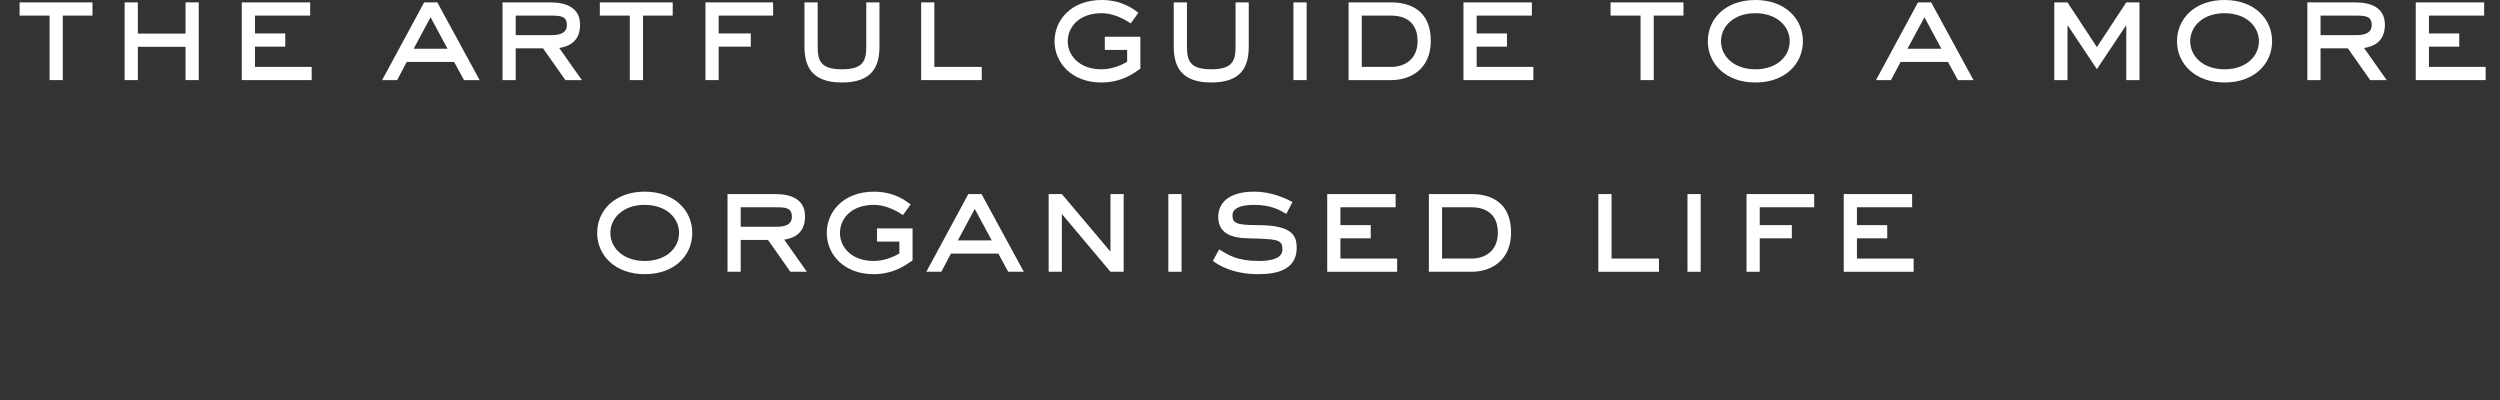 <svg width="300" height="48" viewBox="0 0 300 48" fill="none" xmlns="http://www.w3.org/2000/svg">
<rect x="0" y="0" width="300" height="48" fill="#333333" stroke="none"/>
<g clip-path="url(#clip0)">
<path d="M7.535 1.872H11.099V0.288H2.351V1.872H5.951V9.612H7.535V1.872Z" fill="white"/>
<path d="M23.849 0.288H22.265V4.032H16.541V0.288H14.957V9.612H16.541V5.616H22.265V9.612H23.849V0.288Z" fill="white"/>
<path d="M37.401 8.028H30.598V5.598H34.233V4.014H30.598V1.872H37.221V0.288H29.014V9.612H37.401V8.028Z" fill="white"/>
<path d="M52.48 0.288H50.896L45.856 9.612H47.656L48.808 7.434H54.496L55.684 9.612H57.556L52.48 0.288ZM53.704 5.85H49.636L51.67 2.07L53.704 5.85Z" fill="white"/>
<path d="M67.106 5.76C68.204 5.58 69.608 5.04 69.608 2.97C69.608 0.918 67.934 0.288 66.062 0.288H60.302V9.612H61.886V5.796H65.162L67.844 9.612H69.824L67.106 5.76ZM61.886 4.212V1.872H66.134C67.34 1.872 68.024 1.962 68.024 3.006C68.024 3.924 67.268 4.212 66.224 4.212H61.886Z" fill="white"/>
<path d="M77.162 1.872H80.726V0.288H71.978V1.872H75.578V9.612H77.162V1.872Z" fill="white"/>
<path d="M86.24 5.598H90.092V4.014H86.24V1.872H92.774V0.288H84.656V9.612H86.24V5.598Z" fill="white"/>
<path d="M105.536 0.288H103.952V5.562C103.952 7.254 103.628 8.316 101.036 8.316C98.444 8.316 98.12 7.254 98.12 5.562V0.288H96.536V5.562C96.536 7.92 97.364 9.9 101.036 9.9C104.726 9.9 105.536 7.92 105.536 5.562V0.288Z" fill="white"/>
<path d="M117.81 8.028H112.122V0.288H110.538V9.612H117.81V8.028Z" fill="white"/>
<path d="M136.842 4.41H132.576V5.994H135.258V7.416C134.34 7.956 133.242 8.316 132.162 8.316C129.552 8.316 128.13 6.678 128.13 4.968C128.13 3.222 129.498 1.584 132.198 1.584C133.44 1.584 134.664 2.124 135.69 2.808L136.608 1.53C136.068 1.134 134.682 0 132.198 0C128.598 0 126.546 2.358 126.546 4.95C126.546 7.596 128.688 9.9 132.144 9.9C134.628 9.9 136.086 8.766 136.842 8.244V4.41Z" fill="white"/>
<path d="M149.851 0.288H148.267V5.562C148.267 7.254 147.943 8.316 145.351 8.316C142.759 8.316 142.435 7.254 142.435 5.562V0.288H140.851V5.562C140.851 7.92 141.679 9.9 145.351 9.9C149.041 9.9 149.851 7.92 149.851 5.562V0.288Z" fill="white"/>
<path d="M156.797 0.288H155.213V9.612H156.797V0.288Z" fill="white"/>
<path d="M161.831 0.288V9.612H166.943C169.445 9.612 171.695 8.136 171.695 4.914C171.695 1.062 168.977 0.288 166.943 0.288H161.831ZM163.415 8.028V1.872H166.943C168.581 1.872 170.111 2.628 170.111 4.932C170.111 7.038 168.653 8.028 166.943 8.028H163.415Z" fill="white"/>
<path d="M184.003 8.028H177.199V5.598H180.835V4.014H177.199V1.872H183.823V0.288H175.615V9.612H184.003V8.028Z" fill="white"/>
<path d="M198.451 1.872H202.015V0.288H193.267V1.872H196.867V9.612H198.451V1.872Z" fill="white"/>
<path d="M210.643 8.316C208.069 8.316 206.521 6.75 206.521 4.95C206.521 3.15 208.069 1.584 210.643 1.584C213.217 1.584 214.765 3.15 214.765 4.95C214.765 6.75 213.235 8.316 210.643 8.316ZM216.349 4.95C216.349 2.268 214.225 0 210.643 0C207.061 0 204.937 2.25 204.937 4.95C204.937 7.65 207.097 9.9 210.643 9.9C214.225 9.9 216.349 7.65 216.349 4.95Z" fill="white"/>
<path d="M231.742 0.288H230.158L225.118 9.612H226.918L228.07 7.434H233.758L234.946 9.612H236.818L231.742 0.288ZM232.966 5.85H228.898L230.932 2.07L232.966 5.85Z" fill="white"/>
<path d="M256.738 0.288H255.154L251.626 5.652L248.098 0.288H246.514V9.612H248.098V3.06H248.134L251.626 8.298L255.118 3.06H255.154V9.612H256.738V0.288Z" fill="white"/>
<path d="M266.946 8.316C264.372 8.316 262.824 6.75 262.824 4.95C262.824 3.15 264.372 1.584 266.946 1.584C269.52 1.584 271.068 3.15 271.068 4.95C271.068 6.75 269.538 8.316 266.946 8.316ZM272.652 4.95C272.652 2.268 270.528 0 266.946 0C263.364 0 261.24 2.25 261.24 4.95C261.24 7.65 263.4 9.9 266.946 9.9C270.528 9.9 272.652 7.65 272.652 4.95Z" fill="white"/>
<path d="M283.686 5.76C284.784 5.58 286.188 5.04 286.188 2.97C286.188 0.918 284.514 0.288 282.642 0.288H276.882V9.612H278.466V5.796H281.742L284.424 9.612H286.404L283.686 5.76ZM278.466 4.212V1.872H282.714C283.92 1.872 284.604 1.962 284.604 3.006C284.604 3.924 283.848 4.212 282.804 4.212H278.466Z" fill="white"/>
<path d="M298.278 8.028H291.474V5.598H295.11V4.014H291.474V1.872H298.098V0.288H289.89V9.612H298.278V8.028Z" fill="white"/>
<path d="M77.366 31.316C74.792 31.316 73.244 29.75 73.244 27.95C73.244 26.15 74.792 24.584 77.366 24.584C79.94 24.584 81.488 26.15 81.488 27.95C81.488 29.75 79.958 31.316 77.366 31.316ZM83.072 27.95C83.072 25.268 80.948 23 77.366 23C73.784 23 71.66 25.25 71.66 27.95C71.66 30.65 73.82 32.9 77.366 32.9C80.948 32.9 83.072 30.65 83.072 27.95Z" fill="white"/>
<path d="M94.106 28.76C95.204 28.58 96.608 28.04 96.608 25.97C96.608 23.918 94.934 23.288 93.062 23.288H87.302V32.612H88.886V28.796H92.162L94.844 32.612H96.824L94.106 28.76ZM88.886 27.212V24.872H93.134C94.34 24.872 95.024 24.962 95.024 26.006C95.024 26.924 94.268 27.212 93.224 27.212H88.886Z" fill="white"/>
<path d="M109.508 27.41H105.242V28.994H107.924V30.416C107.006 30.956 105.908 31.316 104.828 31.316C102.218 31.316 100.796 29.678 100.796 27.968C100.796 26.222 102.164 24.584 104.864 24.584C106.106 24.584 107.33 25.124 108.356 25.808L109.274 24.53C108.734 24.134 107.348 23 104.864 23C101.264 23 99.212 25.358 99.212 27.95C99.212 30.596 101.354 32.9 104.81 32.9C107.294 32.9 108.752 31.766 109.508 31.244V27.41Z" fill="white"/>
<path d="M117.783 23.288H116.199L111.159 32.612H112.959L114.111 30.434H119.799L120.987 32.612H122.859L117.783 23.288ZM119.007 28.85H114.939L116.973 25.07L119.007 28.85Z" fill="white"/>
<path d="M134.839 23.288H133.255V30.2L127.423 23.288H125.839V32.612H127.423V25.682L133.255 32.612H134.839V23.288Z" fill="white"/>
<path d="M141.785 23.288H140.201V32.612H141.785V23.288Z" fill="white"/>
<path d="M155.099 24.242C154.469 23.918 152.759 23 150.491 23C147.359 23 146.189 24.44 146.189 26.006C146.189 27.95 147.665 28.562 149.789 28.598C153.281 28.688 153.893 28.724 153.893 29.912C153.893 30.956 152.723 31.316 151.049 31.316C148.421 31.316 147.377 30.578 146.297 29.93L145.541 31.316C146.153 31.748 147.827 32.9 151.013 32.9C153.101 32.9 155.603 32.432 155.603 29.75C155.603 28.292 155.117 27.014 150.905 27.014C148.223 27.014 147.899 26.726 147.899 25.826C147.899 25.034 148.781 24.584 150.509 24.584C152.561 24.584 153.587 25.232 154.361 25.664L155.099 24.242Z" fill="white"/>
<path d="M167.655 31.028H160.851V28.598H164.487V27.014H160.851V24.872H167.475V23.288H159.267V32.612H167.655V31.028Z" fill="white"/>
<path d="M171.464 23.288V32.612H176.576C179.078 32.612 181.328 31.136 181.328 27.914C181.328 24.062 178.61 23.288 176.576 23.288H171.464ZM173.048 31.028V24.872H176.576C178.214 24.872 179.744 25.628 179.744 27.932C179.744 30.038 178.286 31.028 176.576 31.028H173.048Z" fill="white"/>
<path d="M199.074 31.028H193.386V23.288H191.802V32.612H199.074V31.028Z" fill="white"/>
<path d="M204.082 23.288H202.498V32.612H204.082V23.288Z" fill="white"/>
<path d="M211.168 28.598H215.02V27.014H211.168V24.872H217.702V23.288H209.584V32.612H211.168V28.598Z" fill="white"/>
<path d="M229.636 31.028H222.832V28.598H226.468V27.014H222.832V24.872H229.456V23.288H221.248V32.612H229.636V31.028Z" fill="white"/>
</g>
<defs>
<clipPath id="clip0">
<rect width="300" height="48" fill="white"/>
</clipPath>
</defs>
</svg>

